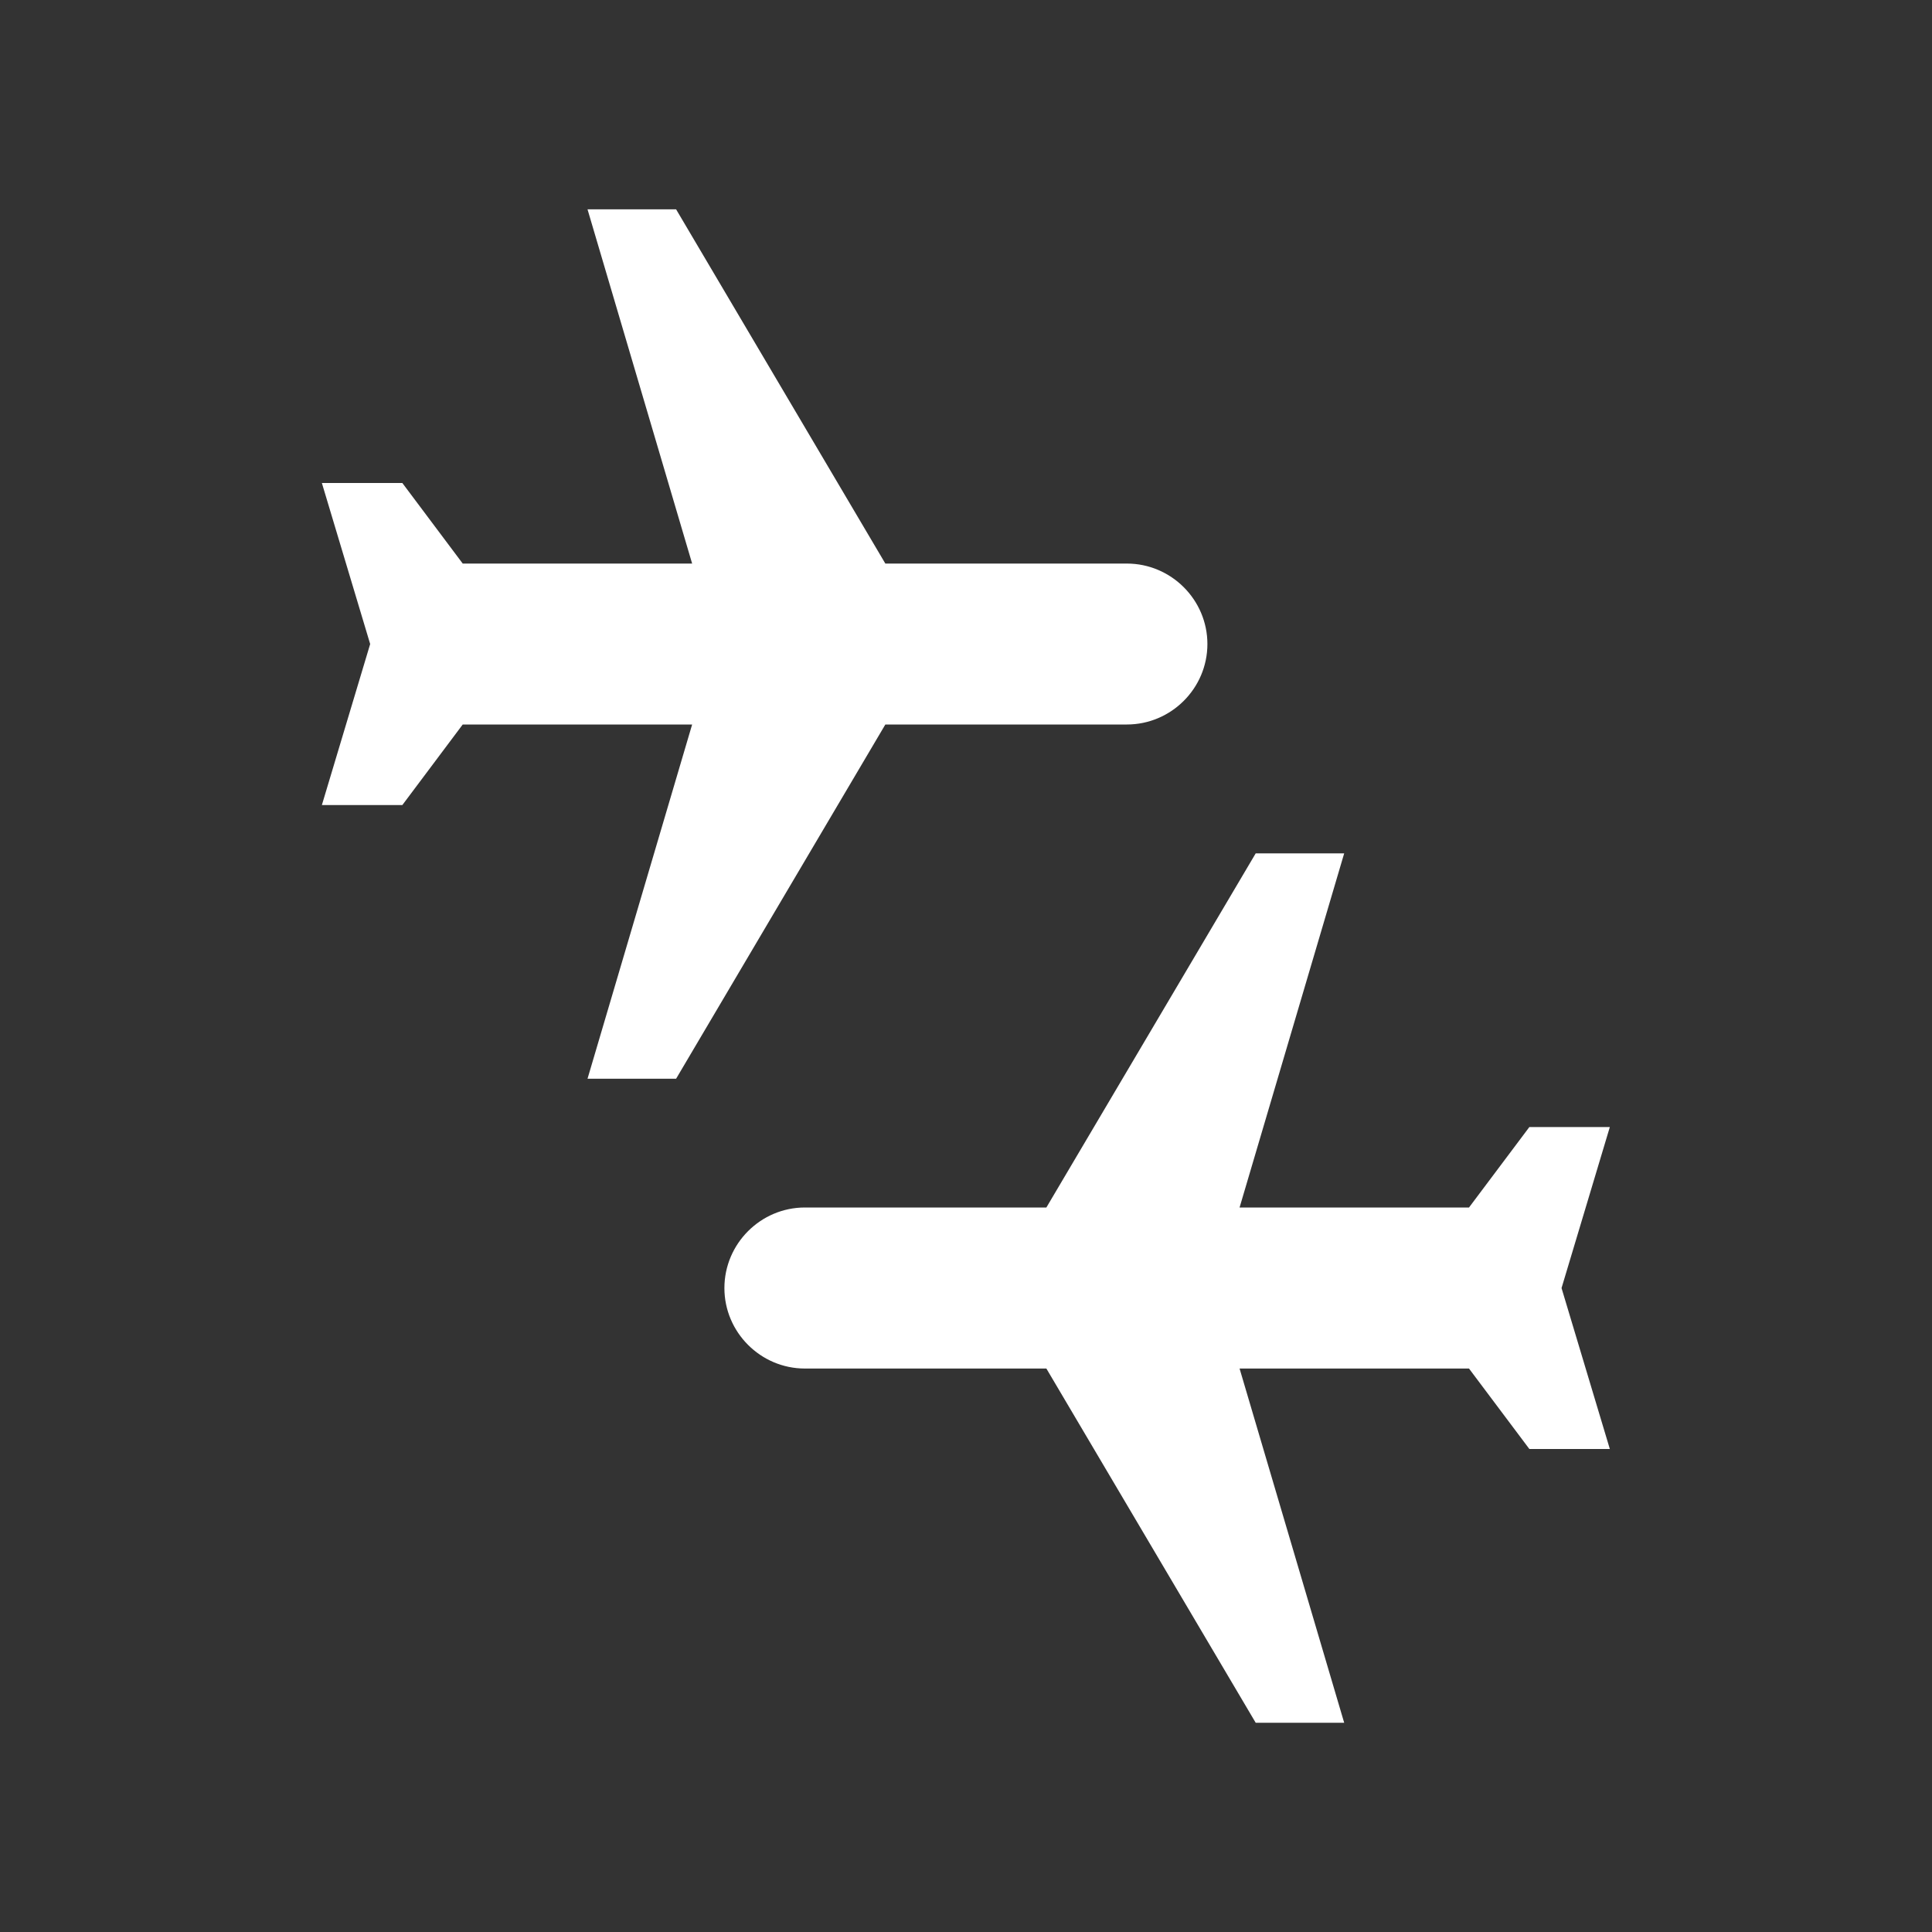 <svg width="20" height="20" viewBox="0 0 20 20" fill="none" xmlns="http://www.w3.org/2000/svg">
<rect x="0" y="0" width="20" height="20" fill="#333333" stroke="none"/>
<path d="M12.832 14.167L13.915 17.834H12.999L10.832 14.167H8.332C7.874 14.167 7.499 13.792 7.499 13.334C7.499 12.875 7.874 12.5 8.332 12.5H10.832L12.999 8.834H13.915L12.832 12.5H15.207L15.832 11.667H16.665L16.165 13.334L16.665 15H15.832L15.207 14.167H12.832ZM4.79 5.834L4.165 5H3.332L3.832 6.667L3.332 8.334H4.165L4.79 7.5H7.165L6.082 11.167H6.999L9.165 7.5H11.665C12.124 7.5 12.499 7.125 12.499 6.667C12.499 6.209 12.124 5.834 11.665 5.834H9.165L6.999 2.167H6.082L7.165 5.834H4.79Z" fill="white"/>
</svg>

